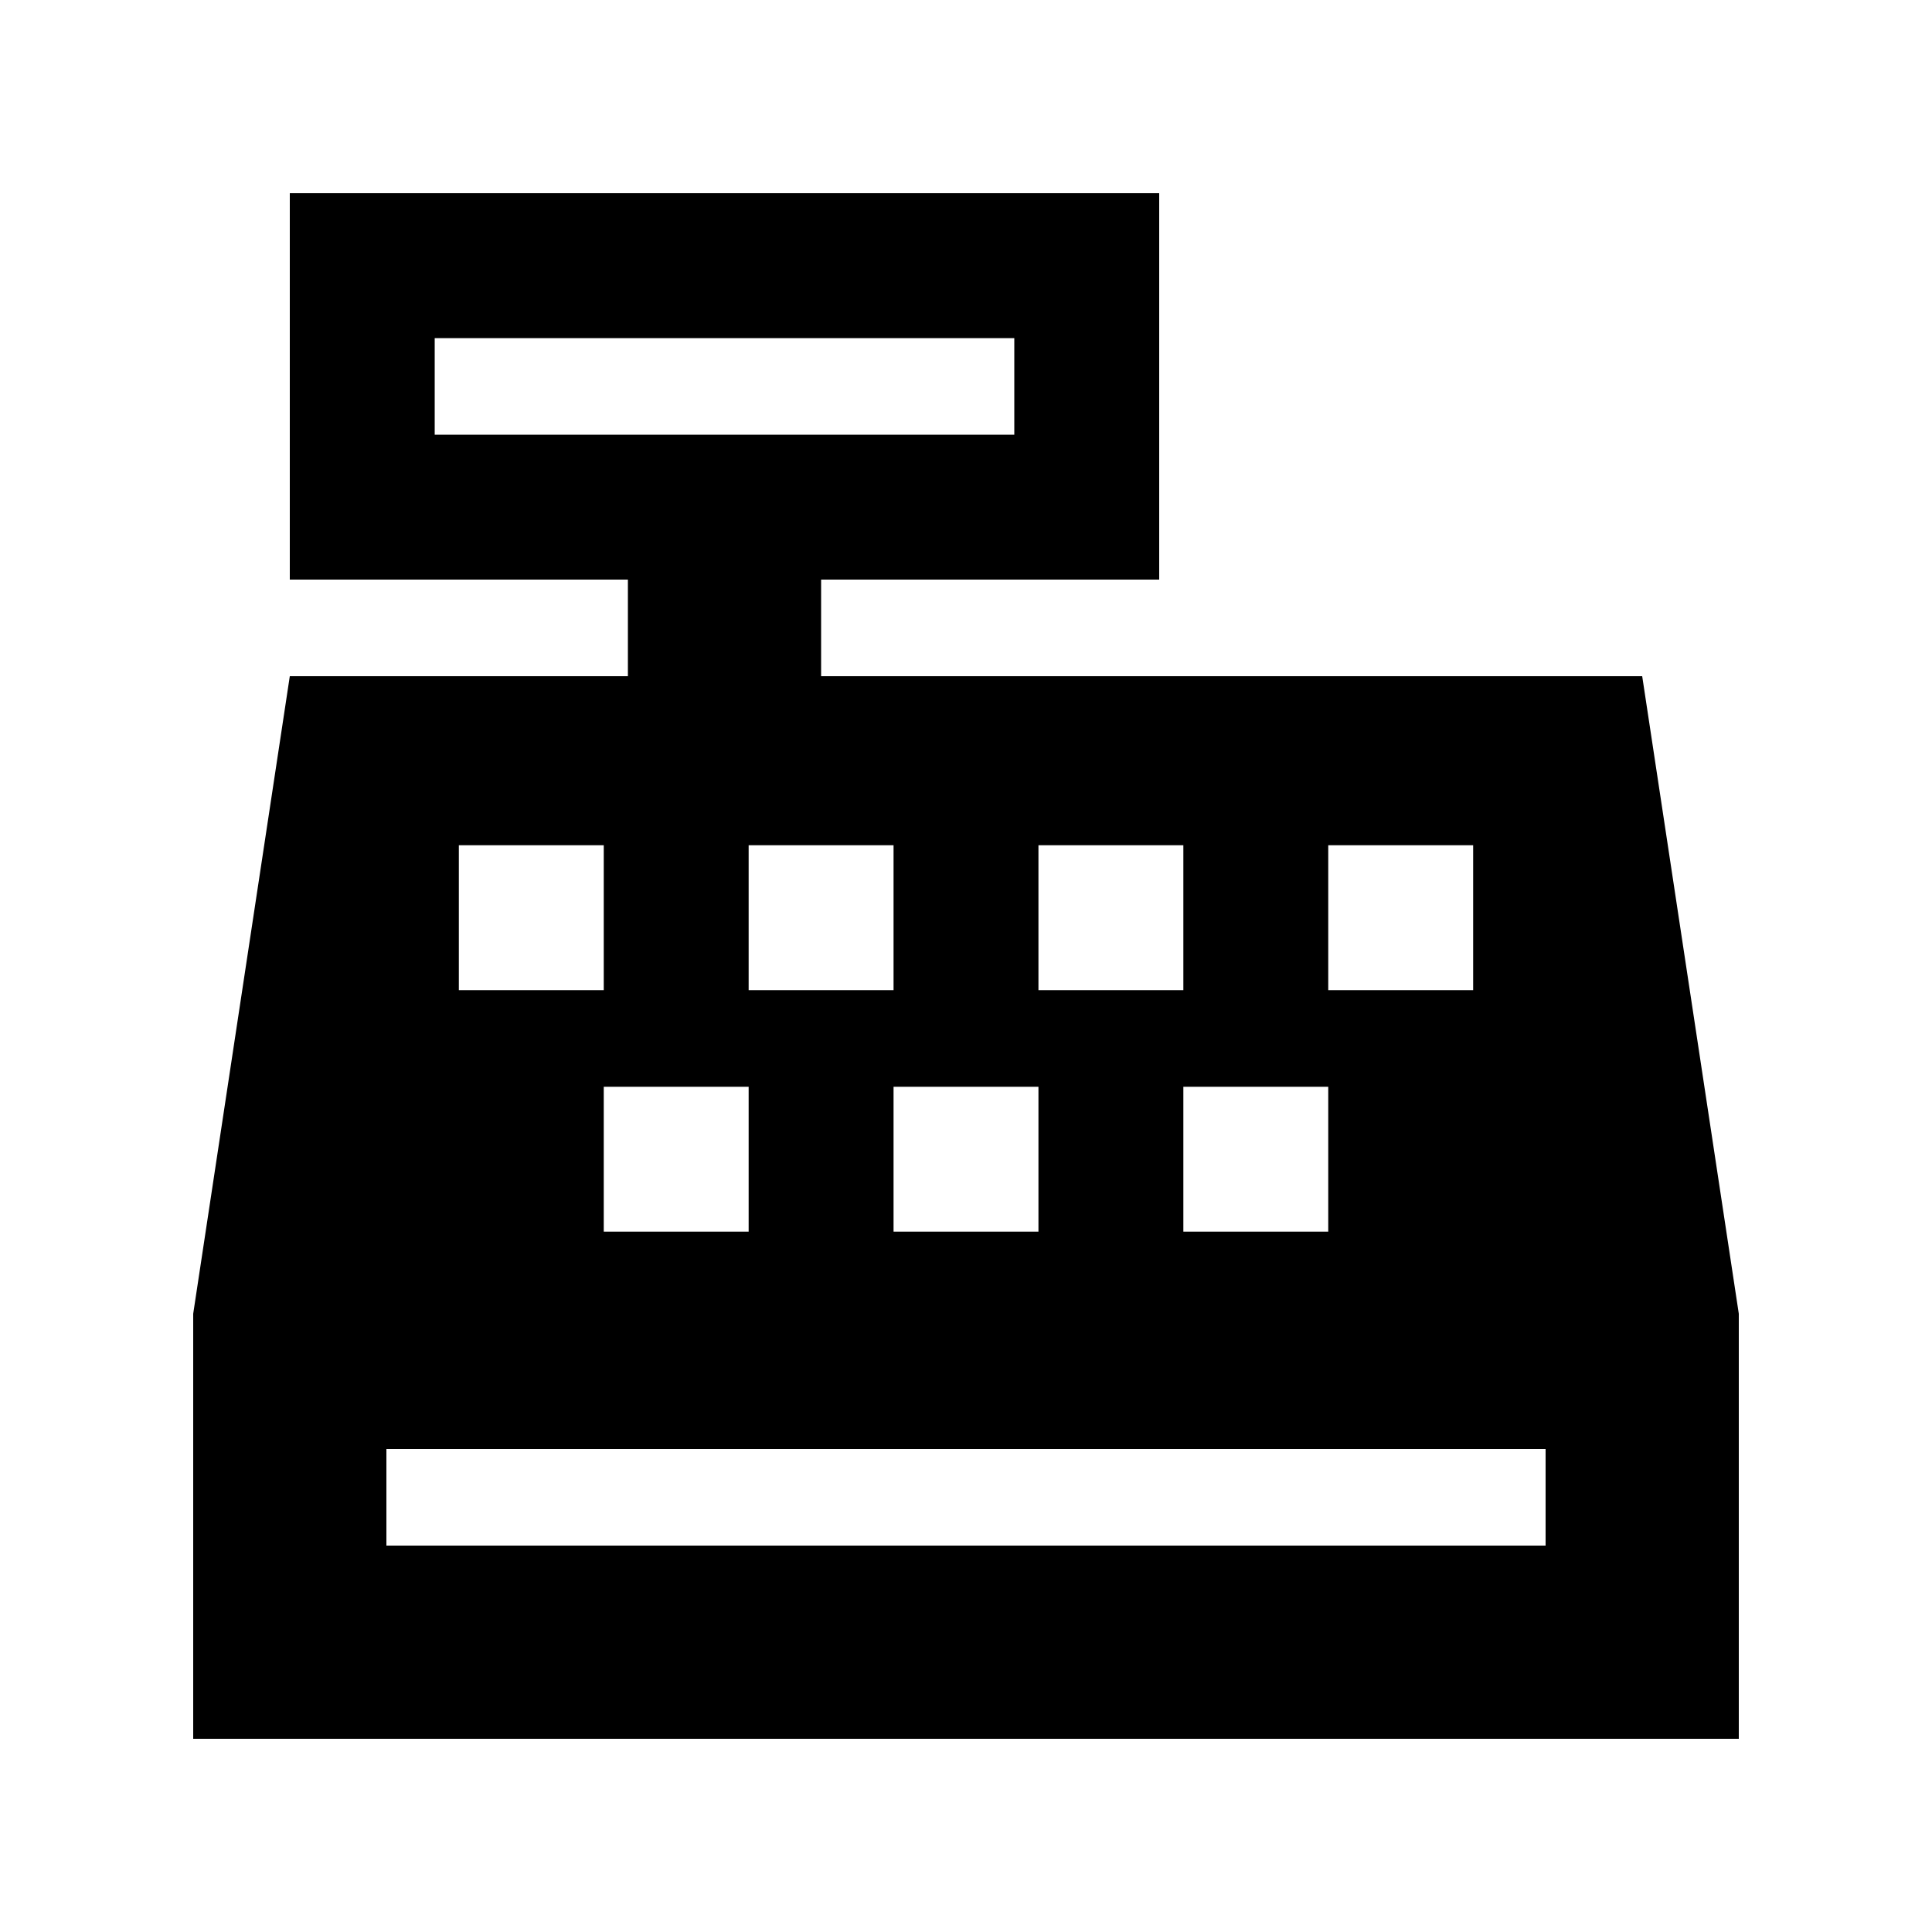 <svg xmlns="http://www.w3.org/2000/svg" viewBox="0 0 640 640"><!--! Font Awesome Pro 7.1.0 by @fontawesome - https://fontawesome.com License - https://fontawesome.com/license (Commercial License) Copyright 2025 Fonticons, Inc. --><path fill="currentColor" d="M384 64L96 64L96 192L208 192L208 224L96 224L64 435.2L64 576L576 576L576 435.2L544 224L272 224L272 192L384 192L384 64zM160 112L336 112L336 144L144 144L144 112L160 112zM128 480L512 480L512 512L128 512L128 480zM200 280L200 328L152 328L152 280L200 280zM248 328L248 280L296 280L296 328L248 328zM248 360L248 408L200 408L200 360L248 360zM344 280L392 280L392 328L344 328L344 280zM296 360L344 360L344 408L296 408L296 360zM440 280L488 280L488 328L440 328L440 280zM440 360L440 408L392 408L392 360L440 360z"/></svg>